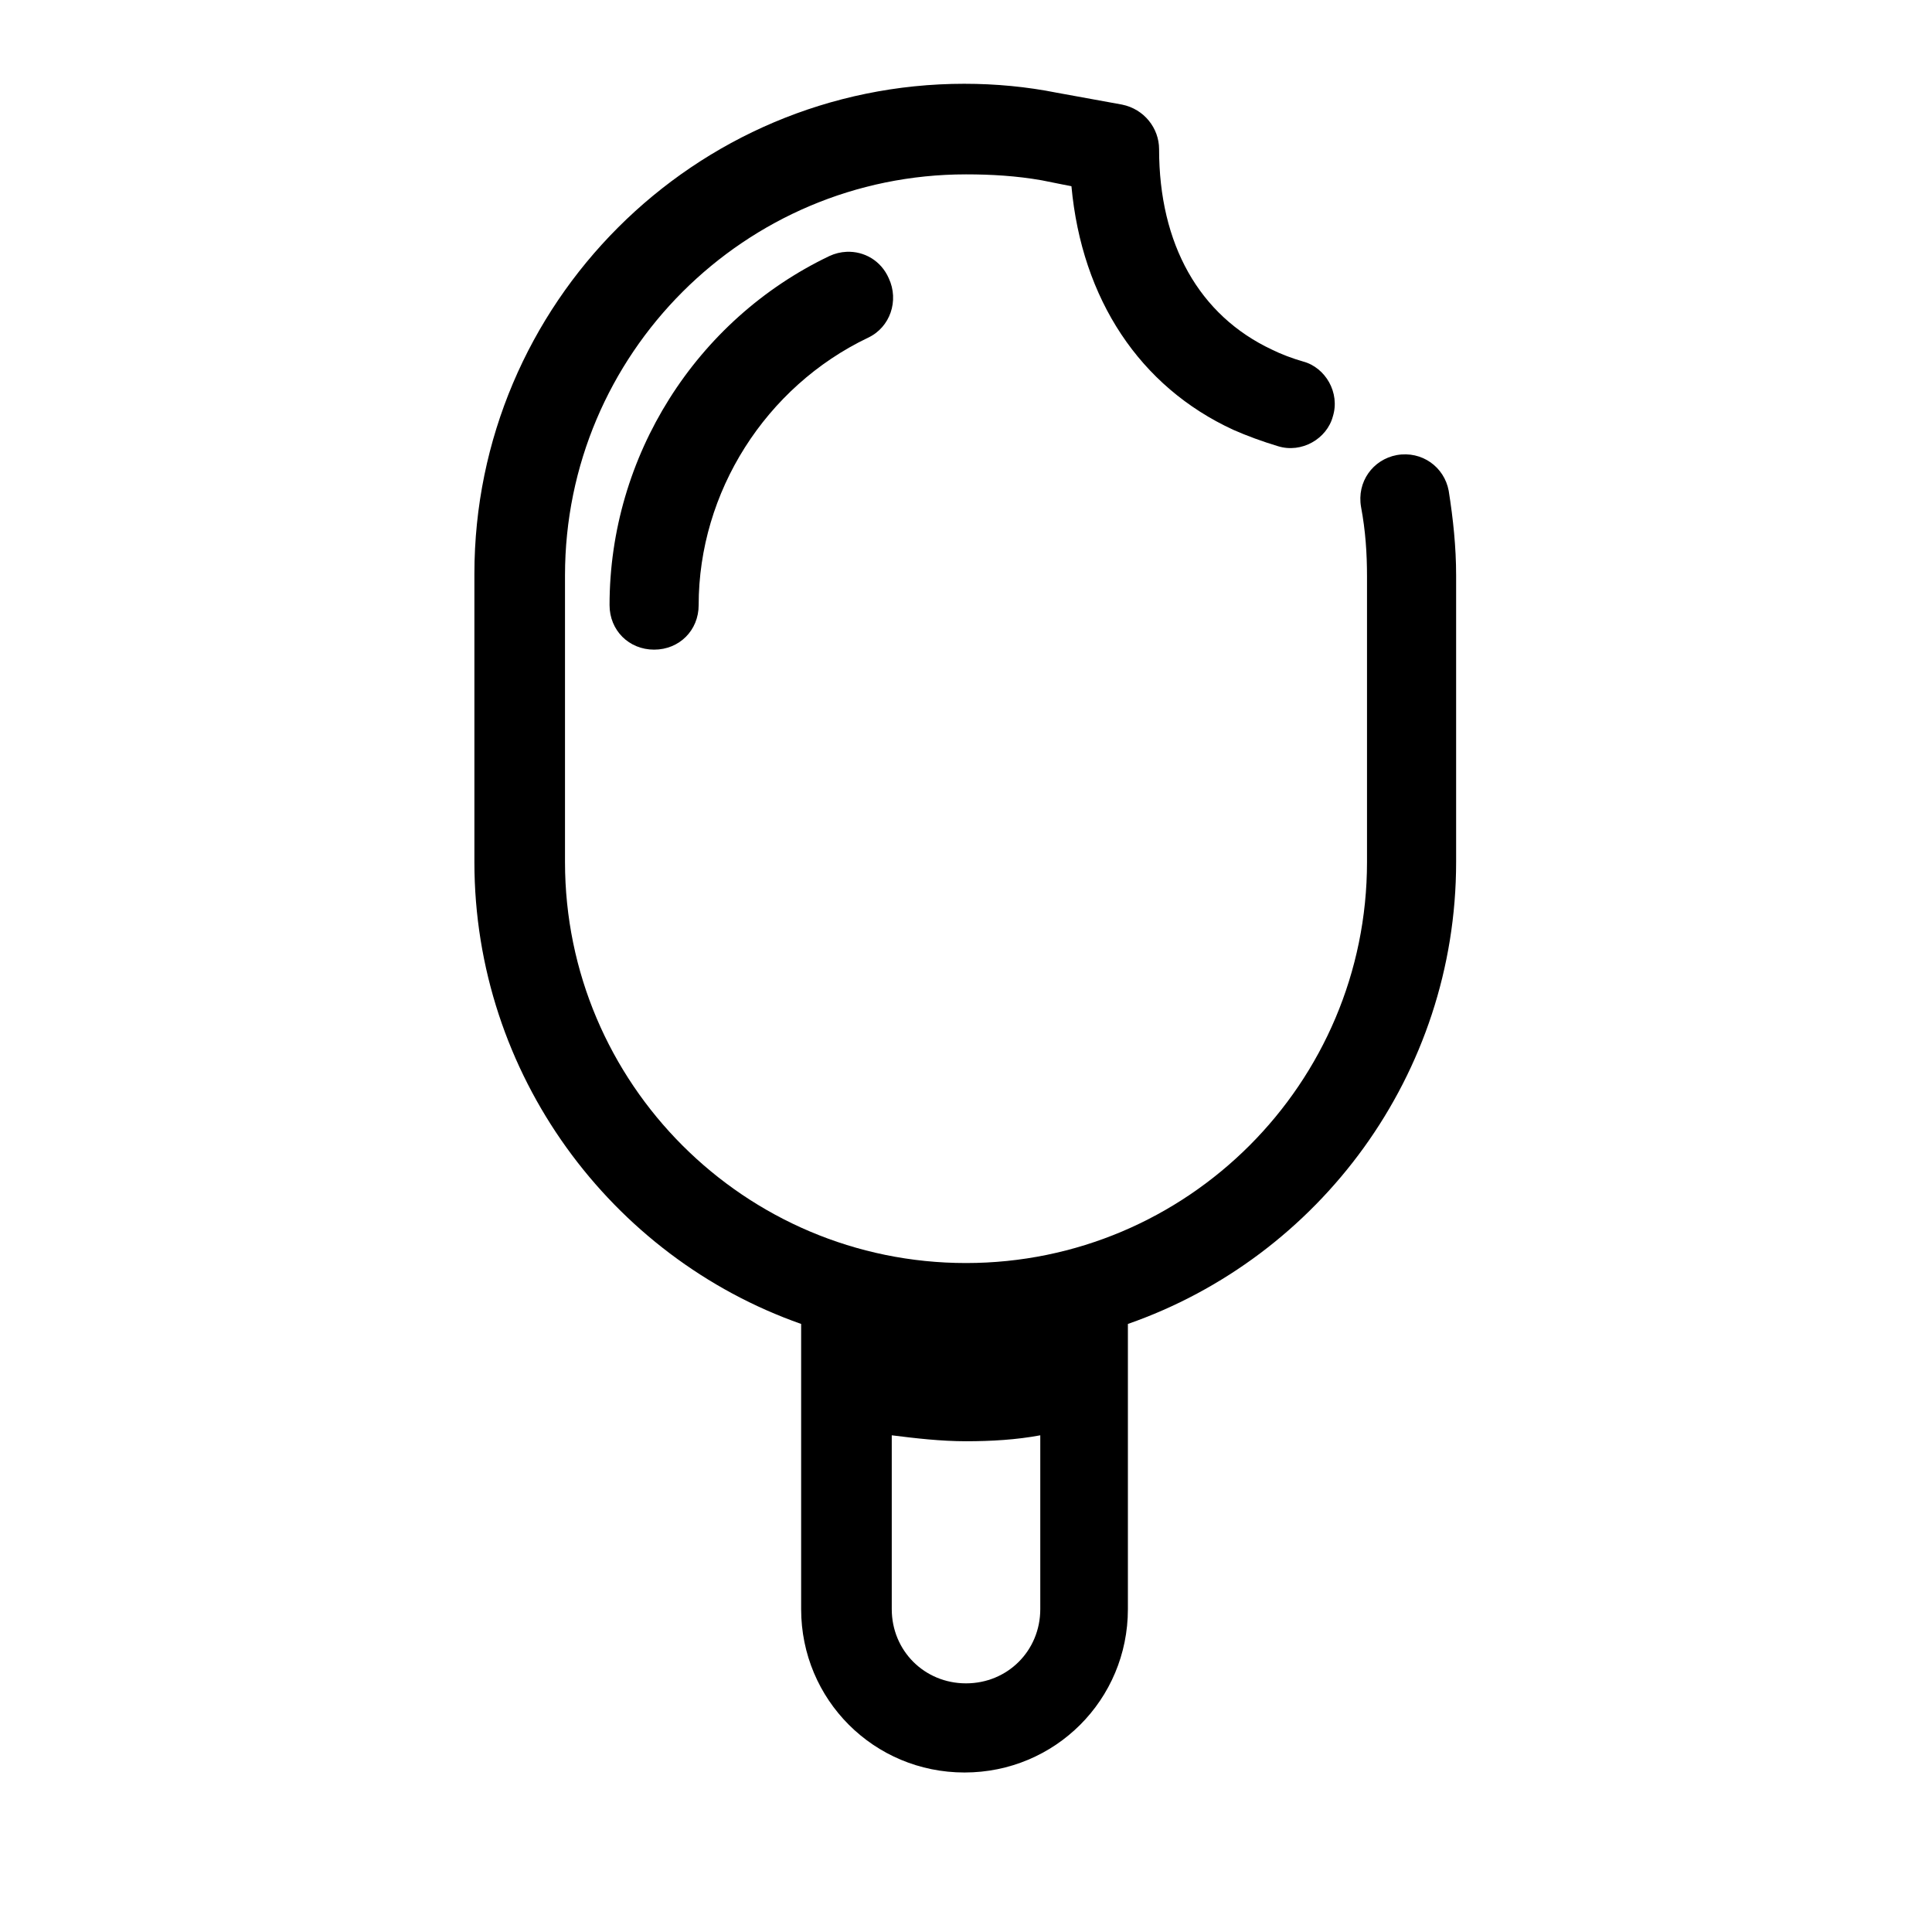 <?xml version="1.0" encoding="UTF-8"?>
<!-- Uploaded to: ICON Repo, www.iconrepo.com, Generator: ICON Repo Mixer Tools -->
<svg fill="#000000" width="800px" height="800px" version="1.1" viewBox="144 144 512 512" xmlns="http://www.w3.org/2000/svg">
 <path d="m399.61 166.2c-71.633 0-129.89 58.25-129.89 129.89v76.359c0 56.285 36.211 104.7 86.59 122.41v75.574c0 24.012 19.289 43.297 43.297 43.297 24.012 0 43.297-19.285 43.297-43.297v-75.574c50.773-17.711 86.984-66.125 86.984-122.41v-75.969c0-7.477-0.785-14.953-1.969-22.43-1.18-6.297-7.082-10.629-13.773-9.449-6.301 1.18-10.629 7.086-9.449 13.777 1.18 6.297 1.574 12.207 1.574 18.504v75.566c0 58.648-47.625 106.27-106.27 106.27-58.648 0-106.27-47.625-106.27-106.27v-75.969c0-58.645 47.625-106.27 106.27-106.27 6.691 0 13.379 0.395 20.07 1.574l7.871 1.578c2.758 29.914 18.109 53.137 42.906 64.551 3.543 1.574 7.871 3.148 11.809 4.328 6.297 1.969 12.984-1.969 14.559-7.871 1.969-6.297-1.969-12.988-7.871-14.562-2.758-0.785-5.902-1.969-8.266-3.152-19.285-9.051-29.91-27.945-29.91-53.133 0-5.512-3.938-10.629-9.84-11.809l-17.32-3.152c-7.875-1.574-16.137-2.359-24.402-2.359zm-31.258 44.531c-1.535 0.07-3.082 0.434-4.559 1.125-35.422 16.922-58.254 53.133-58.254 92.496 0 6.691 5.117 11.809 11.809 11.809s11.805-5.117 11.805-11.809c0-29.914 17.715-57.859 44.875-70.848 5.902-2.758 8.266-9.844 5.512-15.746-2.066-4.723-6.574-7.231-11.188-7.027zm11.973 313.64c6.297 0.789 12.988 1.574 19.68 1.574s13.383-0.395 19.68-1.574v46.055c0 11.023-8.66 19.68-19.68 19.68-11.023 0-19.68-8.656-19.68-19.68z"/>
</svg>